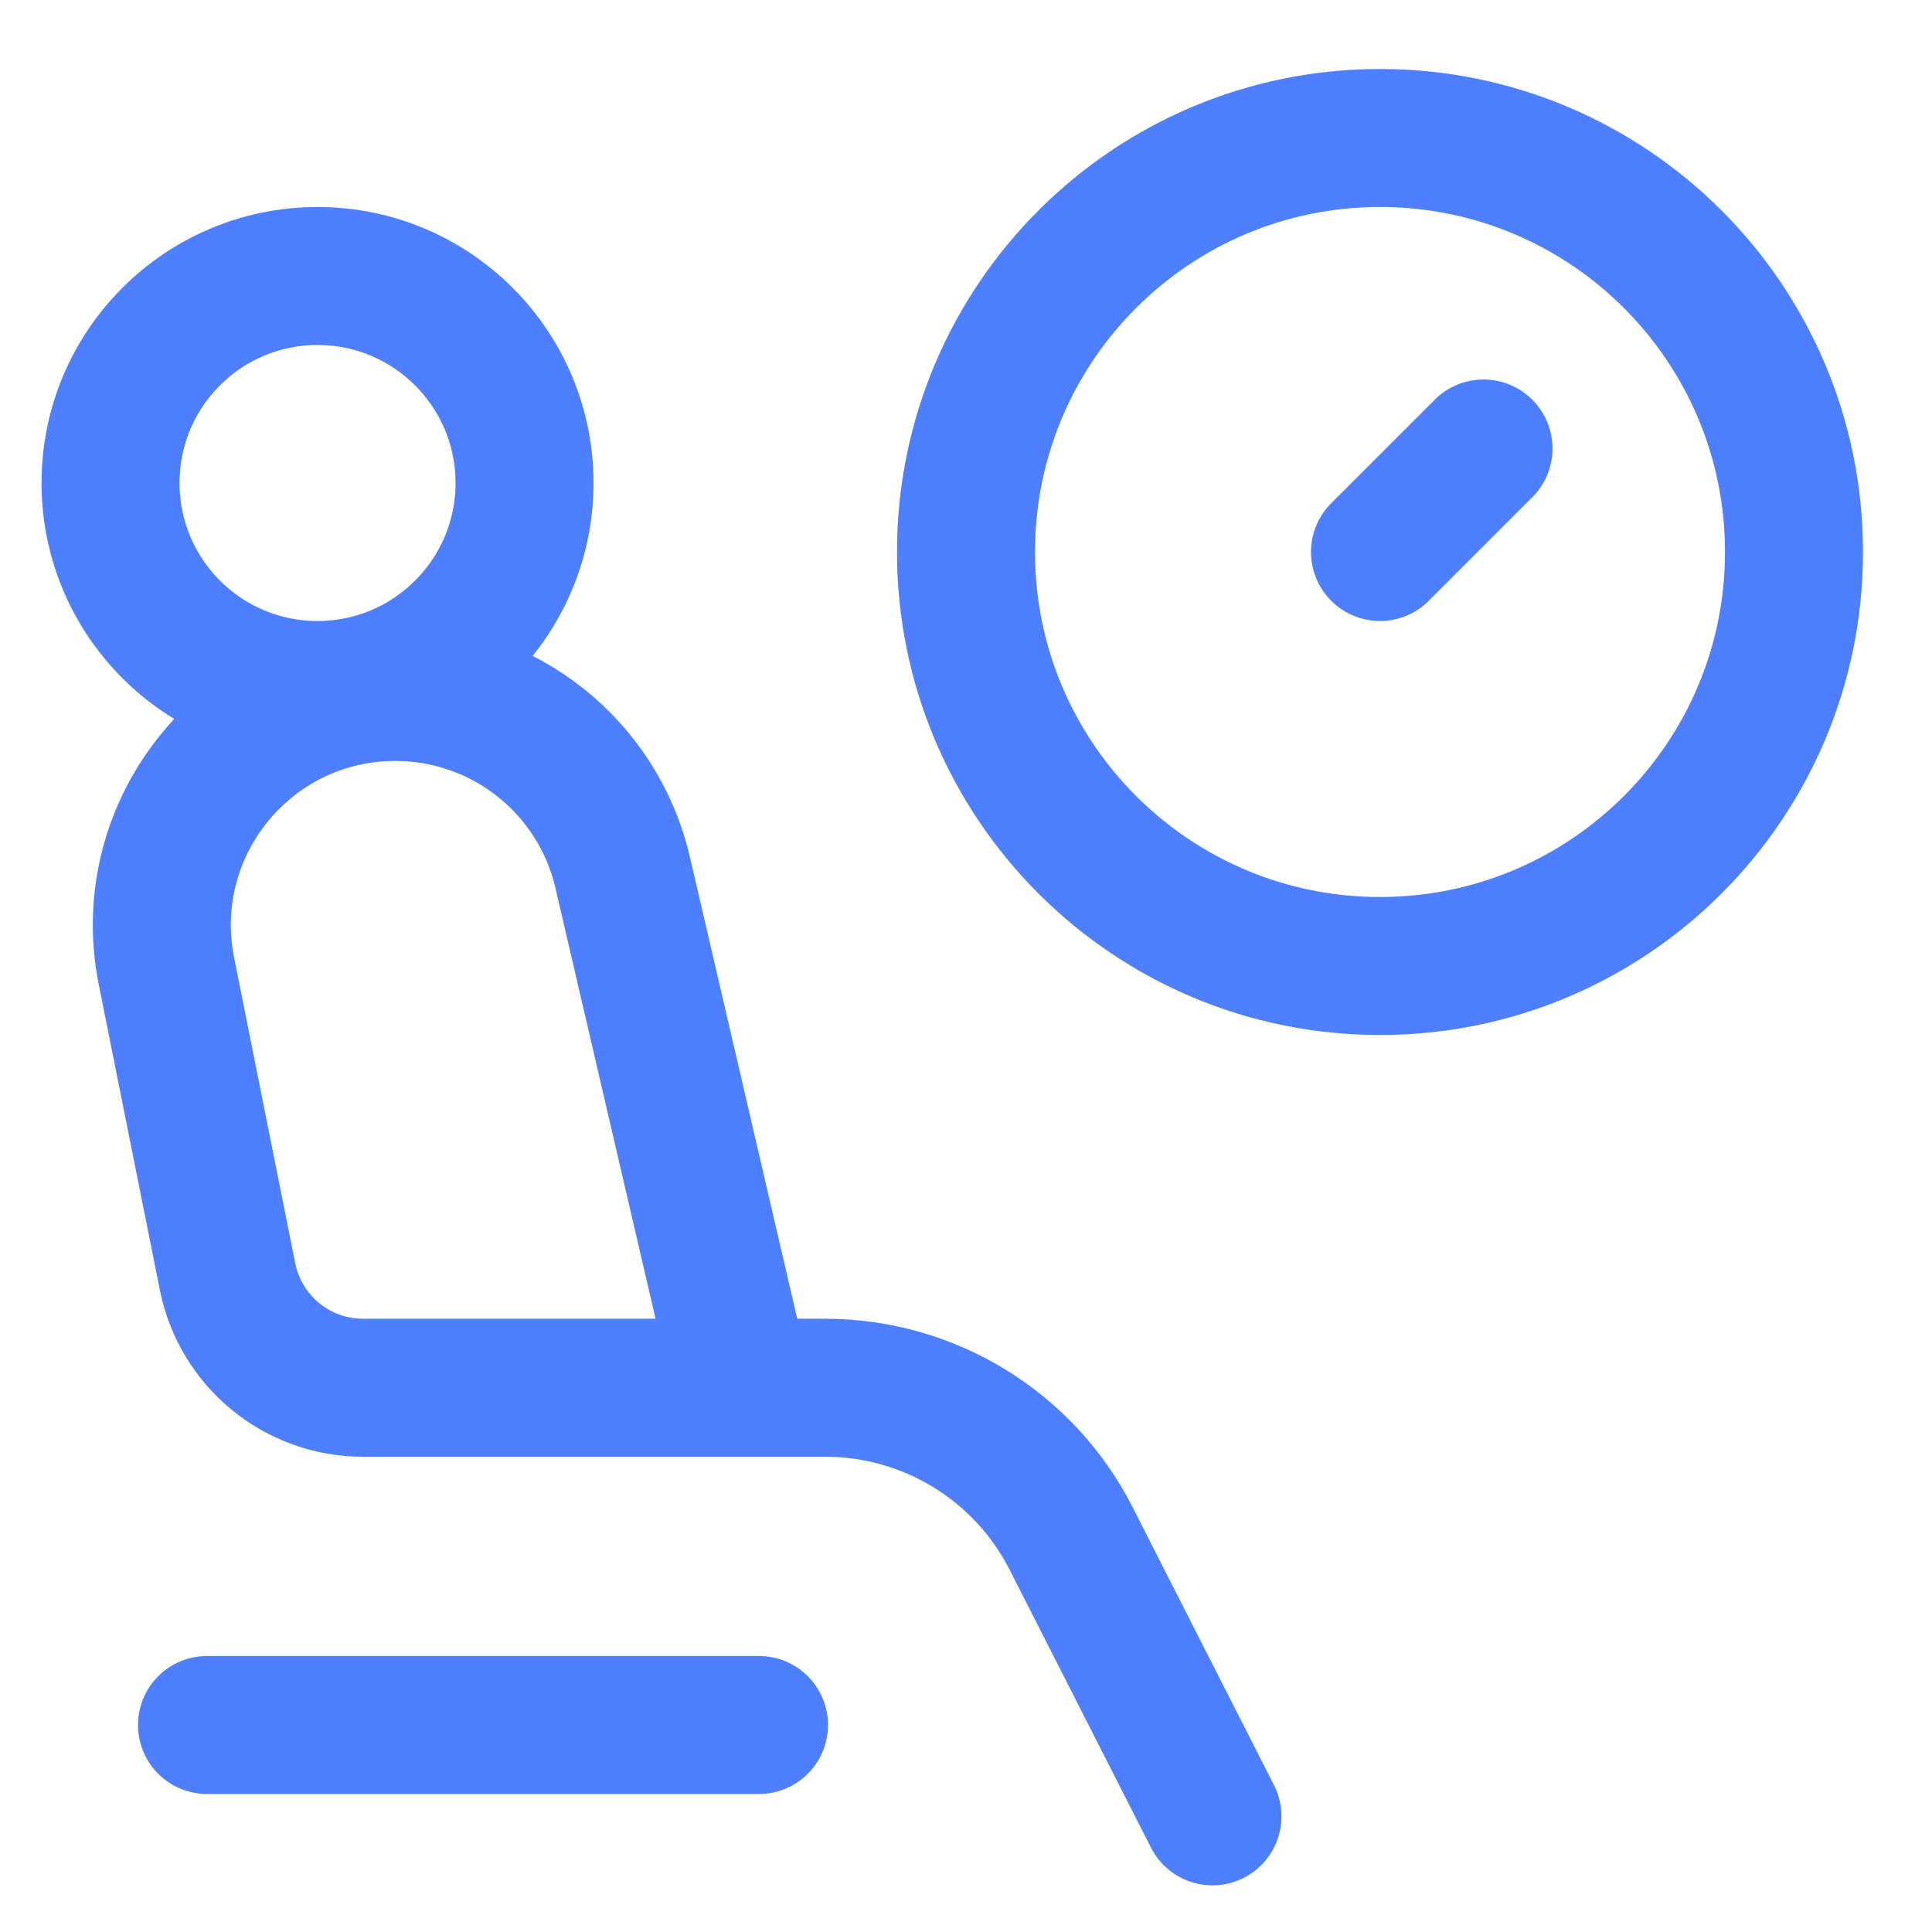<svg xmlns="http://www.w3.org/2000/svg" fill="none" viewBox="0 0 14 14">
  <path stroke="#4E7FFF" stroke-linecap="round" stroke-linejoin="round" d="M10 7C11.657 7 13 5.657 13 4C13 2.343 11.657 1 10 1C8.343 1 7 2.343 7 4C7 5.657 8.343 7 10 7Z"/>
  <path stroke="#4E7FFF" stroke-linecap="round" stroke-linejoin="round" d="M10 4L10.75 3.25"/>
  <path stroke="#4E7FFF" stroke-linecap="round" stroke-linejoin="round" d="M2.301 5C1.472 5 0.801 4.328 0.801 3.5C0.801 2.672 1.472 2 2.301 2C3.129 2 3.801 2.672 3.801 3.5C3.801 4.328 3.129 5 2.301 5Z"/>
  <path stroke="#4E7FFF" stroke-linecap="round" stroke-linejoin="round" d="M1.5 12.5H5.5"/>
  <path stroke="#4E7FFF" stroke-linecap="round" stroke-linejoin="round" d="M5.38 10.056H5.979C6.732 10.056 7.421 10.478 7.762 11.149L8.786 13.162"/>
  <path stroke="#4E7FFF" stroke-linecap="round" stroke-linejoin="round" d="M4.512 6.322L5.38 10.056H2.63C2.153 10.056 1.743 9.719 1.649 9.252L1.206 7.037C0.997 5.99 1.797 5.014 2.865 5.014C3.651 5.014 4.334 5.556 4.512 6.322Z"/>
</svg>